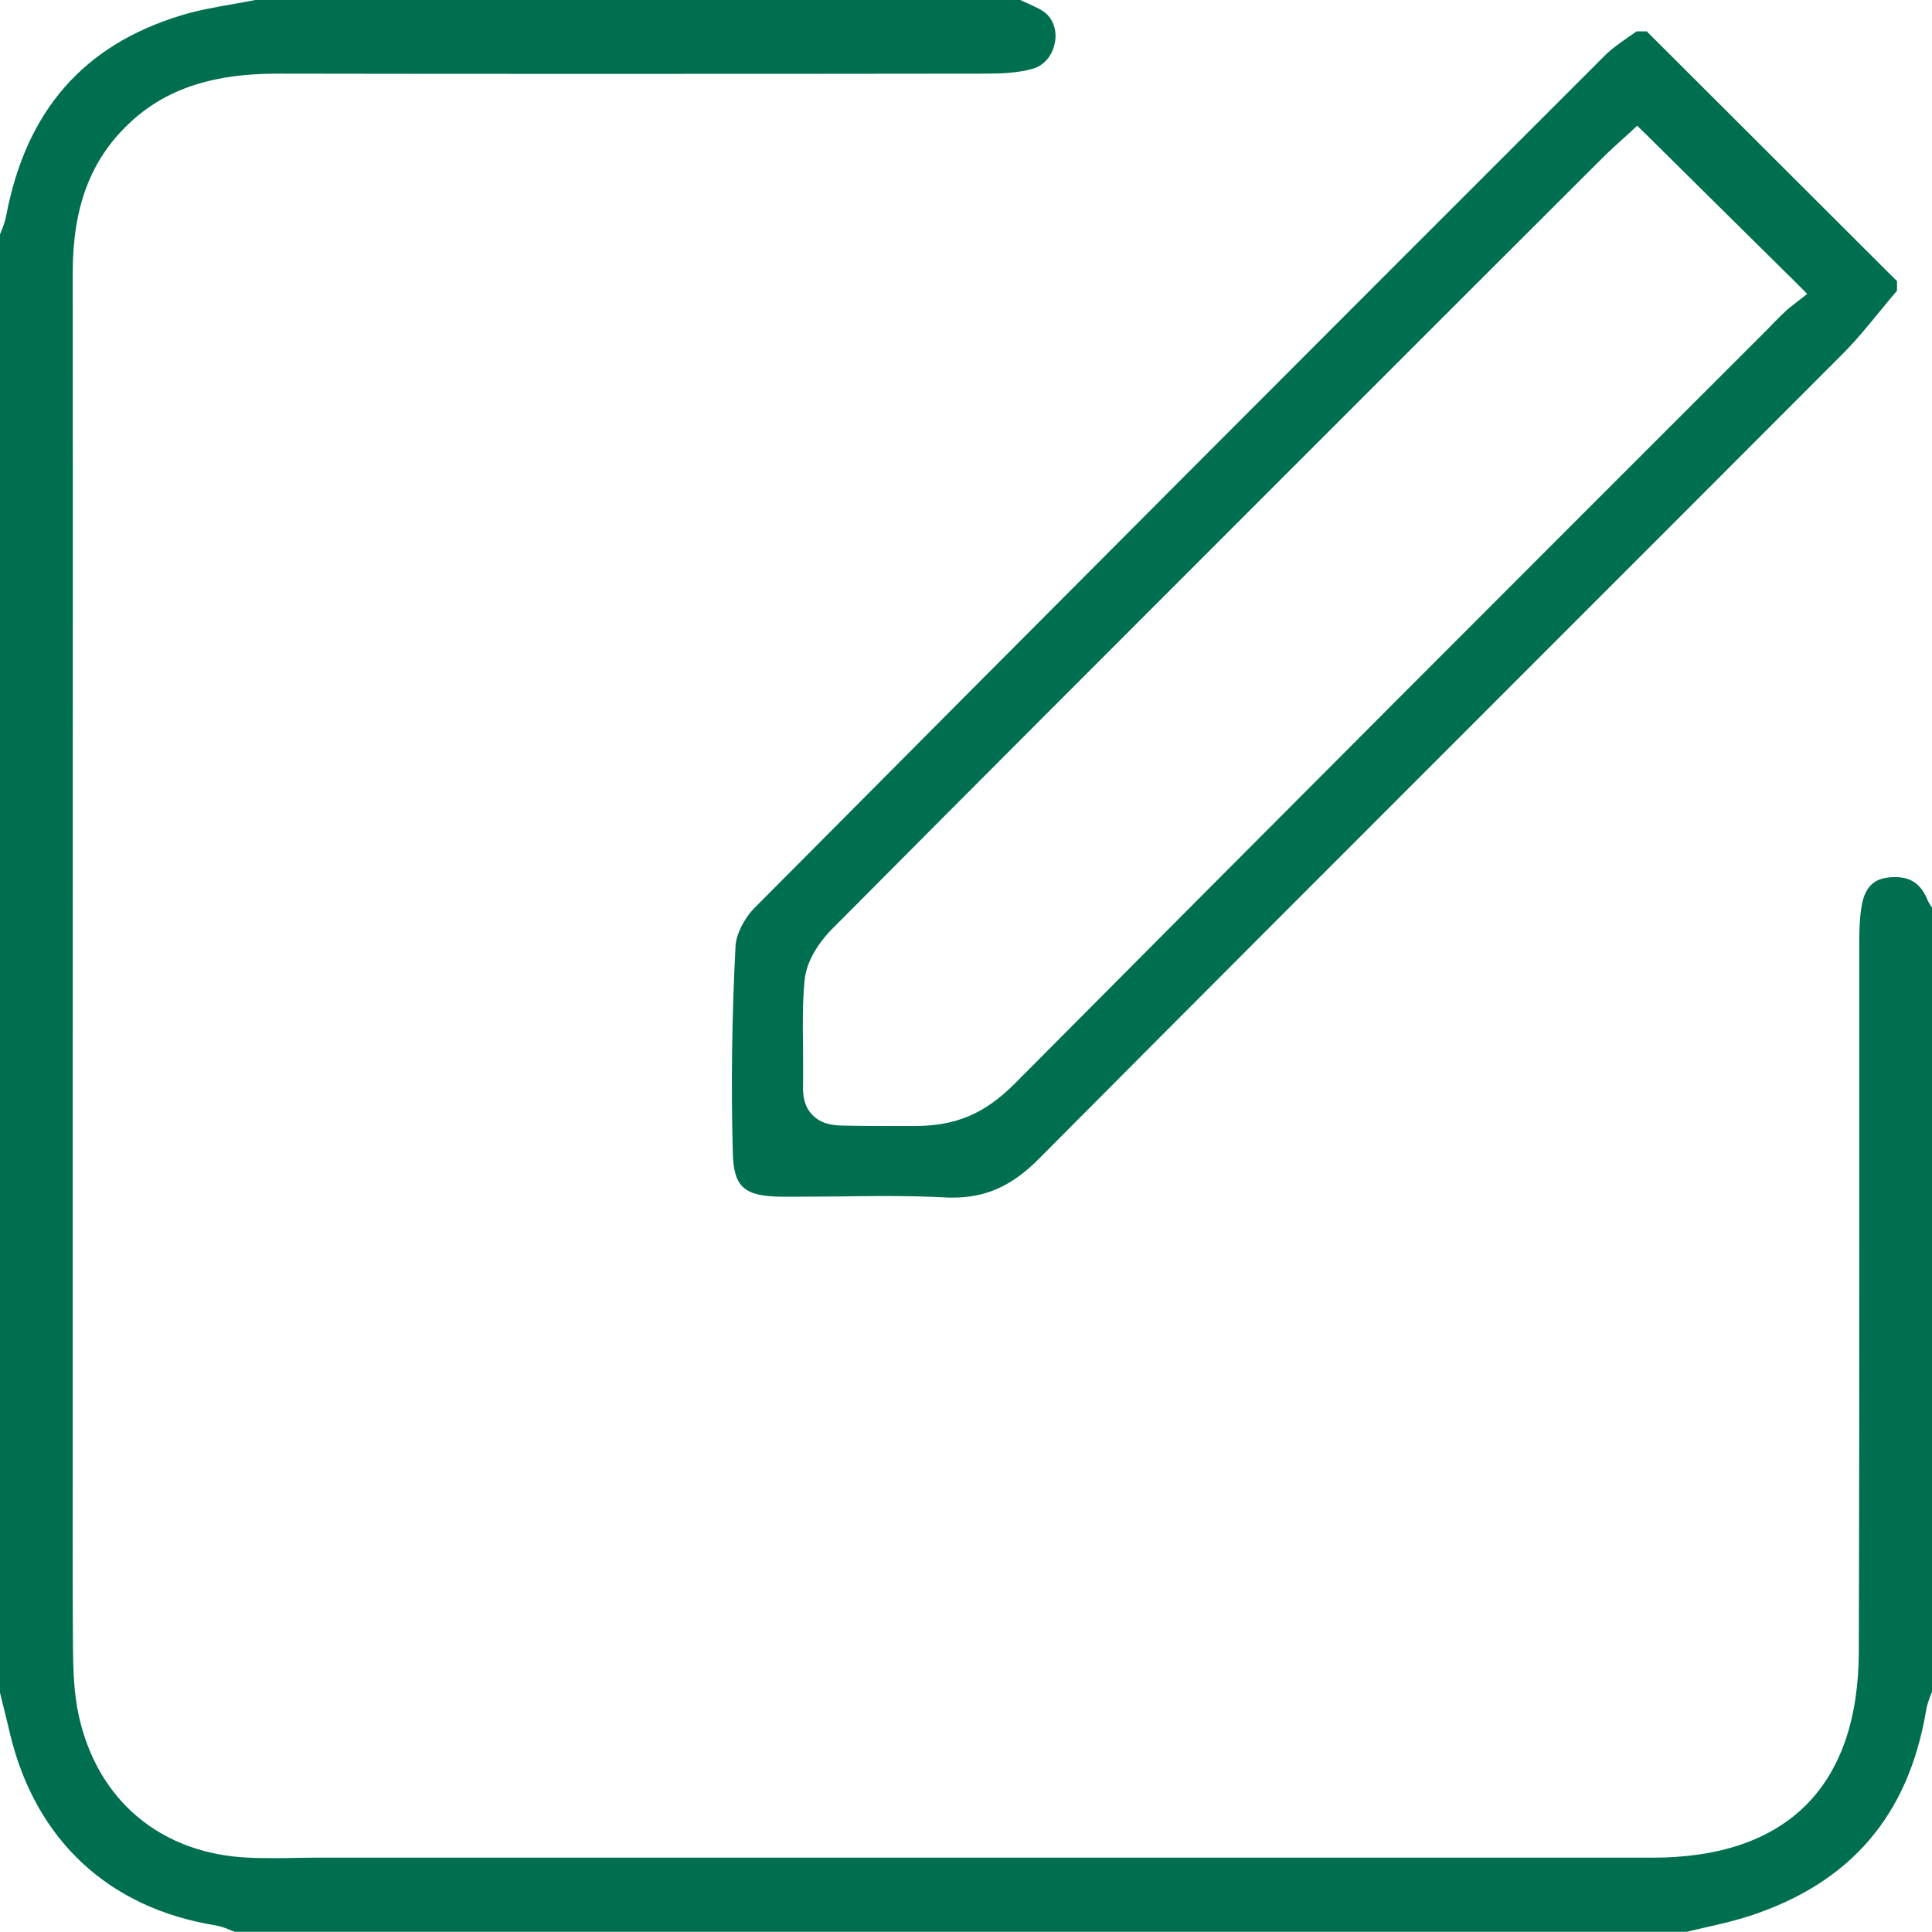 <?xml version="1.0" encoding="utf-8"?>
<!-- Generator: Adobe Illustrator 26.5.0, SVG Export Plug-In . SVG Version: 6.00 Build 0)  -->
<svg version="1.1" id="Layer_1" xmlns="http://www.w3.org/2000/svg" xmlns:xlink="http://www.w3.org/1999/xlink" x="0px" y="0px"
	 viewBox="0 0 85 85" style="enable-background:new 0 0 85 85;" xml:space="preserve">
<style type="text/css">
	.st0{fill:#006F50;}
</style>
<g>
	<g>
		<path class="st0" d="M85,39.93v34.5c-0.01,0.04-0.03,0.08-0.05,0.12c-0.08,0.21-0.17,0.45-0.21,0.71
			c-0.78,4.61-3.31,7.57-7.75,9.03c-0.62,0.2-1.25,0.35-1.92,0.5c-0.28,0.06-0.56,0.13-0.85,0.2h-63.9
			c-0.03-0.02-0.07-0.03-0.1-0.04c-0.21-0.09-0.45-0.19-0.73-0.24c-4.7-0.76-7.91-3.74-9.04-8.39C0.35,75.89,0.24,75.44,0.13,75
			L0,74.47V10.31c0.02-0.04,0.03-0.08,0.05-0.12c0.08-0.2,0.17-0.43,0.22-0.69c0.88-4.63,3.4-7.52,7.72-8.83
			c0.72-0.22,1.47-0.35,2.26-0.49c0.34-0.06,0.69-0.12,1.03-0.19h33.59c0.12,0.06,0.25,0.12,0.37,0.17
			c0.32,0.15,0.63,0.28,0.81,0.46c0.34,0.33,0.47,0.83,0.34,1.35C46.26,2.5,45.9,2.9,45.42,3.03c-0.64,0.18-1.37,0.21-2.06,0.21
			c-5.78,0.01-11.73,0.01-17.7,0.01c-4.45,0-8.89,0-13.34-0.01H12.3c-1,0-2.15,0.06-3.3,0.37C7.85,3.91,6.7,4.46,5.67,5.44
			C3.98,7.04,3.2,9.12,3.2,12C3.21,24.23,3.2,36.67,3.2,48.69v15.14c0,2.82-0.01,5.74,0.01,8.61c0.01,0.94,0.03,2.03,0.26,3.06
			c0.83,3.73,3.62,6.06,7.47,6.23c0.36,0.02,0.75,0.02,1.22,0.02c0.27,0,0.54,0,0.81-0.01c0.27,0,0.53-0.01,0.8-0.01H72.7
			c5.92,0,9.06-3.14,9.08-9.06c0.02-6.6,0.02-13.31,0.02-19.81c0-3.79,0-7.58,0-11.37c0-0.47,0.01-1.02,0.09-1.54
			c0.15-1.07,0.7-1.28,1.16-1.34c0.12-0.02,0.23-0.02,0.34-0.02c0.65,0,1.08,0.28,1.37,0.9C84.82,39.67,84.92,39.81,85,39.93z"/>
	</g>
	<g>
		<path class="st0" d="M72.45,1.38H72c-0.12,0.09-0.25,0.18-0.37,0.26c-0.38,0.27-0.75,0.52-1.04,0.82
			C58.63,14.41,45.83,27.23,33.21,39.93c-0.47,0.47-0.83,1.19-0.85,1.7c-0.16,3.07-0.2,6.13-0.12,9.09c0.04,1.51,0.5,1.92,2.17,1.93
			c0.18,0,0.35,0,0.53,0c0.64,0,1.3-0.01,1.94-0.01c0.64-0.01,1.3-0.02,1.96-0.02c1.06,0,1.93,0.02,2.73,0.06
			c0.11,0.01,0.23,0.01,0.34,0.01c1.47,0,2.61-0.51,3.8-1.71c7.1-7.14,14.33-14.37,21.33-21.37c4.59-4.59,9.34-9.34,14.01-14.02
			c0.62-0.62,1.17-1.3,1.76-2.02c0.21-0.26,0.43-0.52,0.65-0.78v-0.42L72.45,1.38z M78.82,13.47c-0.31,0.24-0.58,0.53-0.87,0.82
			c-0.1,0.11-0.2,0.21-0.31,0.32C67.08,25.16,55.78,36.47,44.66,47.66c-1.33,1.34-2.61,1.88-4.42,1.88c-0.05,0-0.11,0-0.16,0l-0.7,0
			c-0.68,0-1.49,0-2.35-0.02c-0.37-0.01-0.9-0.06-1.29-0.47c-0.39-0.4-0.42-0.93-0.41-1.29c0.01-0.54,0-1.09,0-1.63
			c-0.01-0.98-0.03-2,0.07-3.01c0.1-1.03,0.88-1.92,1.21-2.25c6.19-6.23,12.51-12.55,18.62-18.66l3.94-3.94
			c3.78-3.78,7.56-7.56,11.34-11.33c0.24-0.24,0.49-0.46,0.7-0.66c0.09-0.09,0.19-0.17,0.28-0.25l0.54-0.5l0.52,0.51
			c1.03,1.02,1.98,1.96,2.96,2.93c1.05,1.04,2.14,2.11,3.39,3.35l0.61,0.61L78.82,13.47z"/>
	</g>
</g>
</svg>
